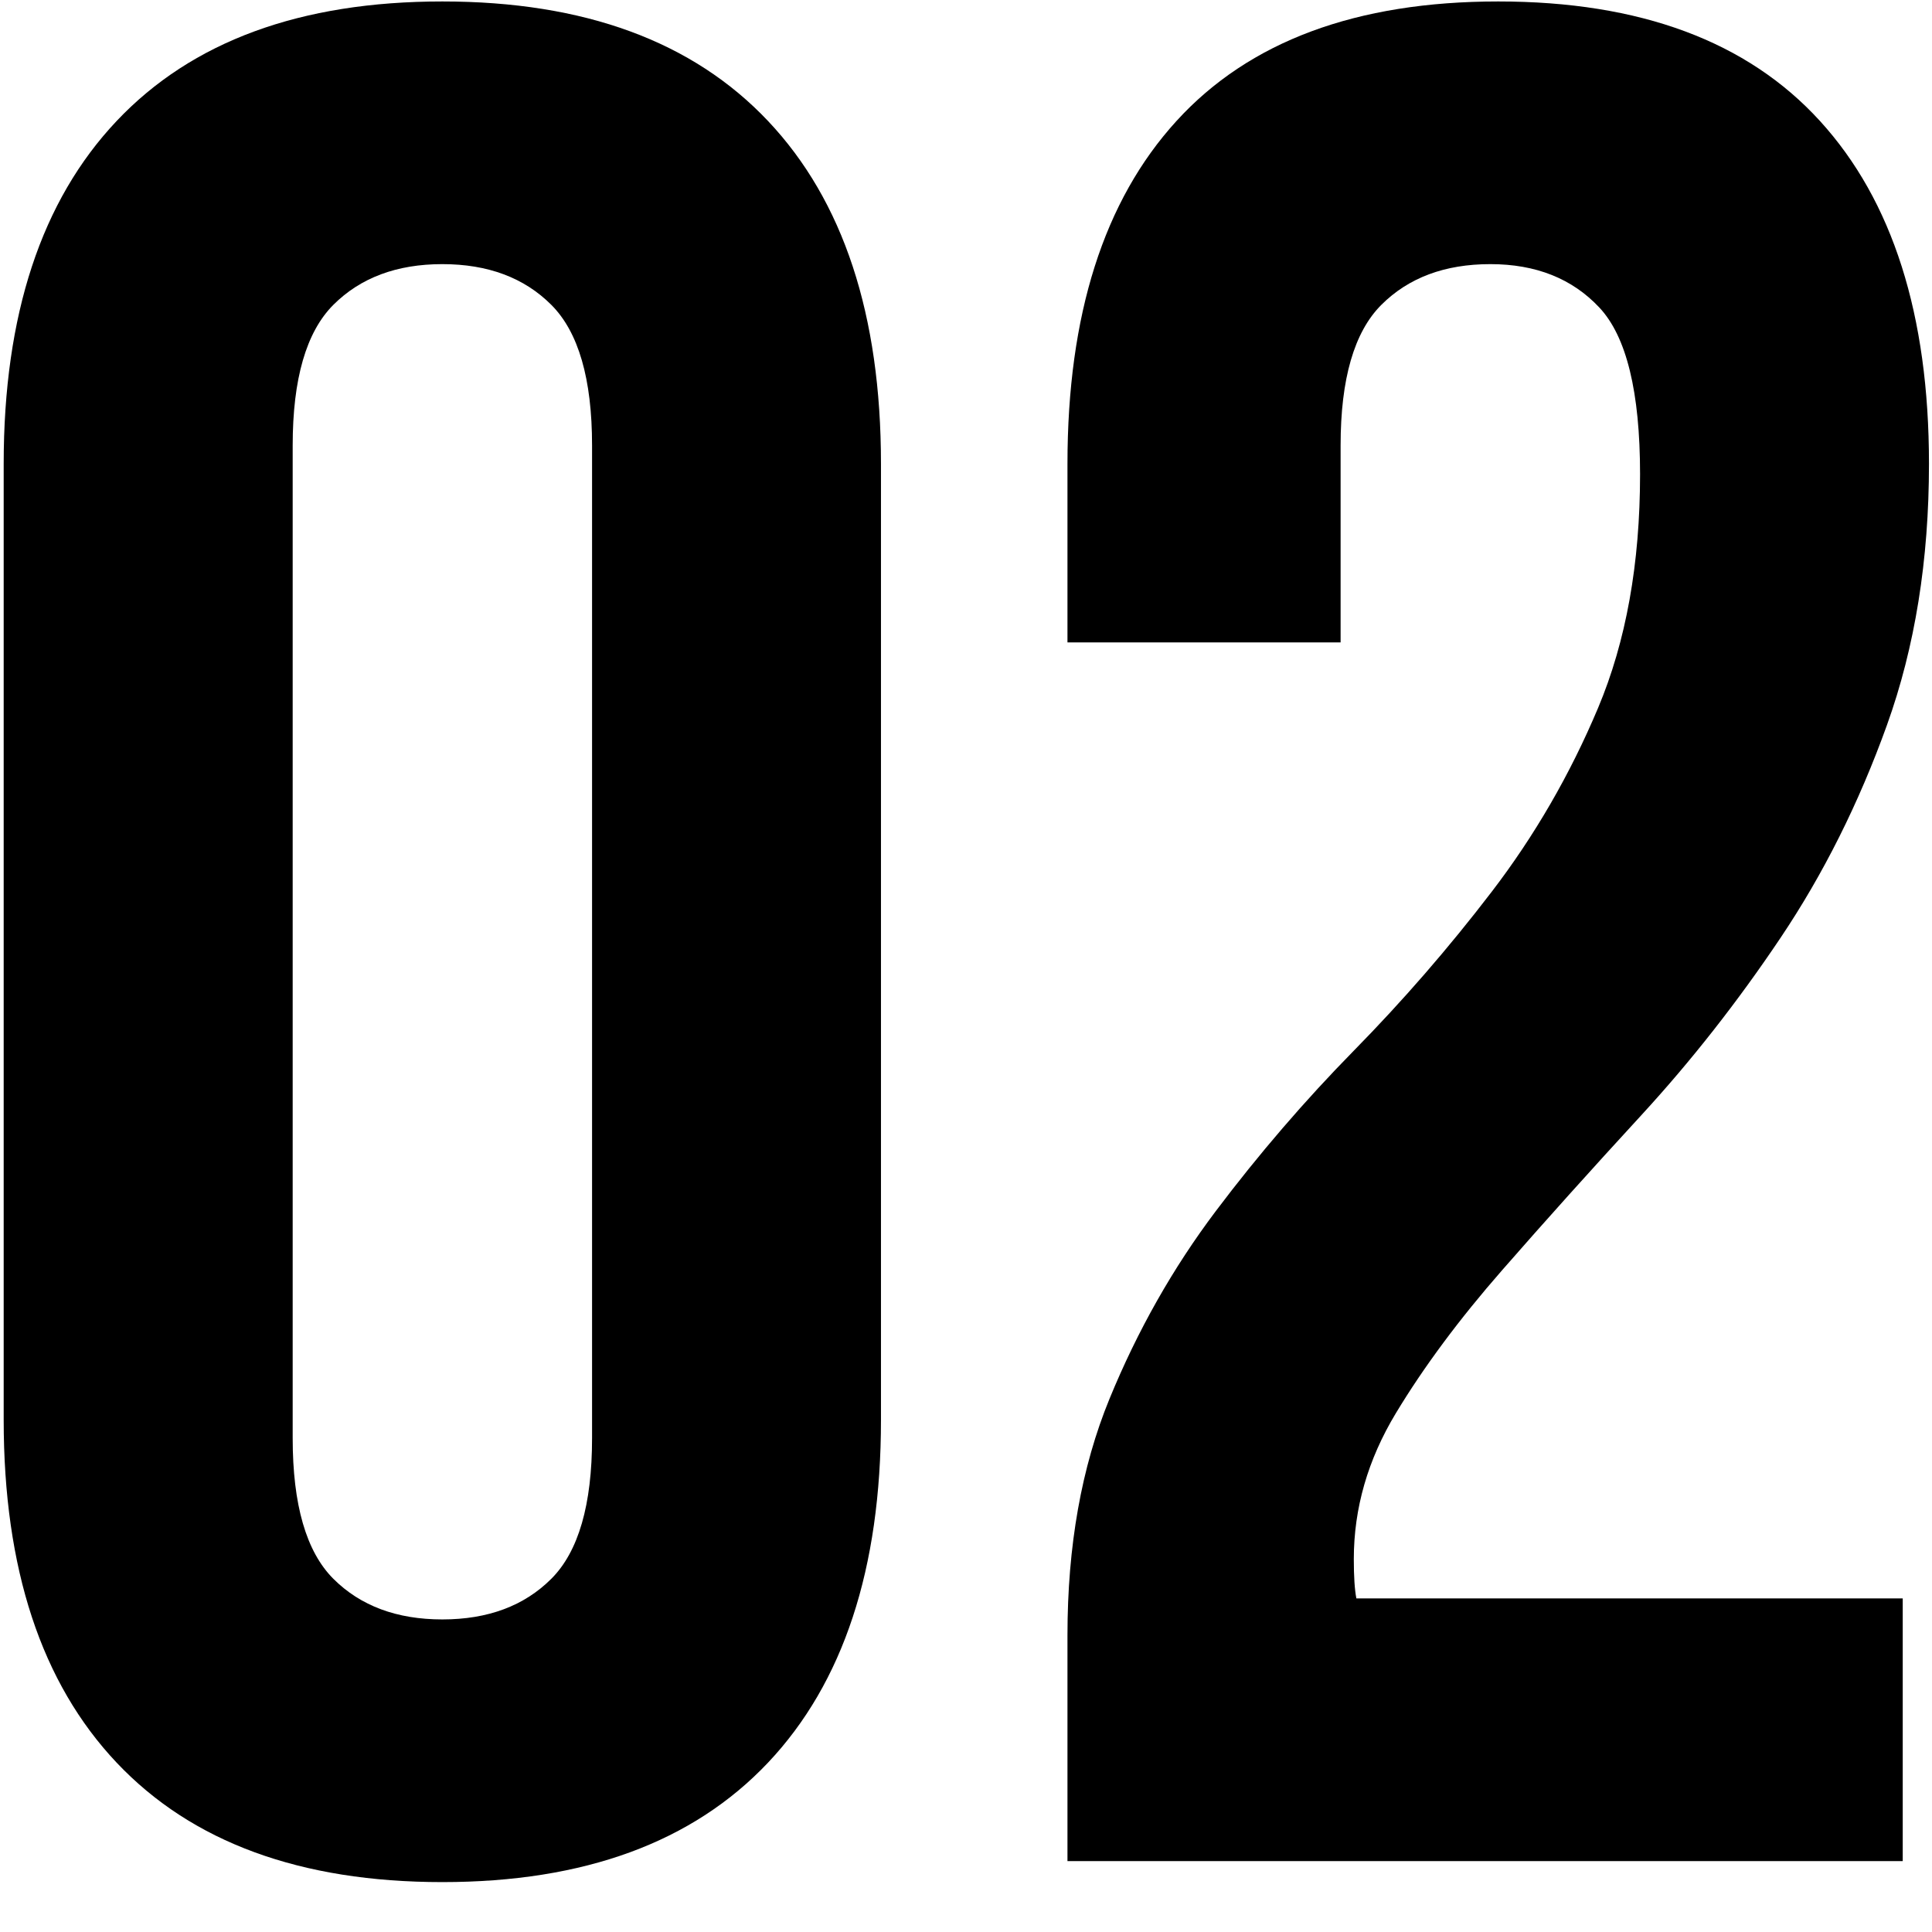 <svg xmlns="http://www.w3.org/2000/svg" xmlns:xlink="http://www.w3.org/1999/xlink" width="500" zoomAndPan="magnify" viewBox="0 0 375 375" height="500" preserveAspectRatio="xMidYMid meet" version="1.0"><defs><g/></defs><g fill="#000000" fill-opacity="1"><g transform="translate(-15.082, 361.236)"><g><path d="M 71.891 -82.078 C 71.891 -69.16 74.52 -60.066 79.781 -54.797 C 85.051 -49.535 92.102 -46.906 100.938 -46.906 C 109.781 -46.906 116.832 -49.535 122.094 -54.797 C 127.363 -60.066 130 -69.16 130 -82.078 L 130 -274.781 C 130 -287.695 127.363 -296.789 122.094 -302.062 C 116.832 -307.332 109.781 -309.969 100.938 -309.969 C 92.102 -309.969 85.051 -307.332 79.781 -302.062 C 74.52 -296.789 71.891 -287.695 71.891 -274.781 Z M 15.797 -271.219 C 15.797 -300.102 23.102 -322.281 37.719 -337.75 C 52.332 -353.219 73.406 -360.953 100.938 -360.953 C 128.469 -360.953 149.539 -353.219 164.156 -337.75 C 178.77 -322.281 186.078 -300.102 186.078 -271.219 L 186.078 -85.656 C 186.078 -56.758 178.77 -34.578 164.156 -19.109 C 149.539 -3.648 128.469 4.078 100.938 4.078 C 73.406 4.078 52.332 -3.648 37.719 -19.109 C 23.102 -34.578 15.797 -56.758 15.797 -85.656 Z M 15.797 -271.219 "/></g></g></g><g fill="#000000" fill-opacity="1"><g transform="translate(186.804, 361.236)"><g><path d="M 131.531 -269.188 C 131.531 -285.156 128.895 -295.941 123.625 -301.547 C 118.363 -307.16 111.312 -309.969 102.469 -309.969 C 93.633 -309.969 86.582 -307.332 81.312 -302.062 C 76.039 -296.789 73.406 -287.695 73.406 -274.781 L 73.406 -236.547 L 20.391 -236.547 L 20.391 -271.219 C 20.391 -300.102 27.441 -322.281 41.547 -337.75 C 55.648 -353.219 76.469 -360.953 104 -360.953 C 131.531 -360.953 152.348 -353.219 166.453 -337.75 C 180.555 -322.281 187.609 -300.102 187.609 -271.219 C 187.609 -252.531 184.891 -235.625 179.453 -220.5 C 174.016 -205.375 167.129 -191.609 158.797 -179.203 C 150.473 -166.797 141.469 -155.32 131.781 -144.781 C 122.094 -134.25 113.086 -124.223 104.766 -114.703 C 96.441 -105.191 89.562 -95.93 84.125 -86.922 C 78.688 -77.91 75.969 -68.477 75.969 -58.625 C 75.969 -55.227 76.133 -52.68 76.469 -50.984 L 182.516 -50.984 L 182.516 0 L 20.391 0 L 20.391 -43.844 C 20.391 -61.176 23.109 -76.469 28.547 -89.719 C 33.984 -102.977 40.863 -115.129 49.188 -126.172 C 57.52 -137.223 66.441 -147.594 75.953 -157.281 C 85.473 -166.969 94.395 -177.25 102.719 -188.125 C 111.051 -199 117.938 -210.895 123.375 -223.812 C 128.812 -236.727 131.531 -251.852 131.531 -269.188 Z M 131.531 -269.188 "/></g></g></g></svg>